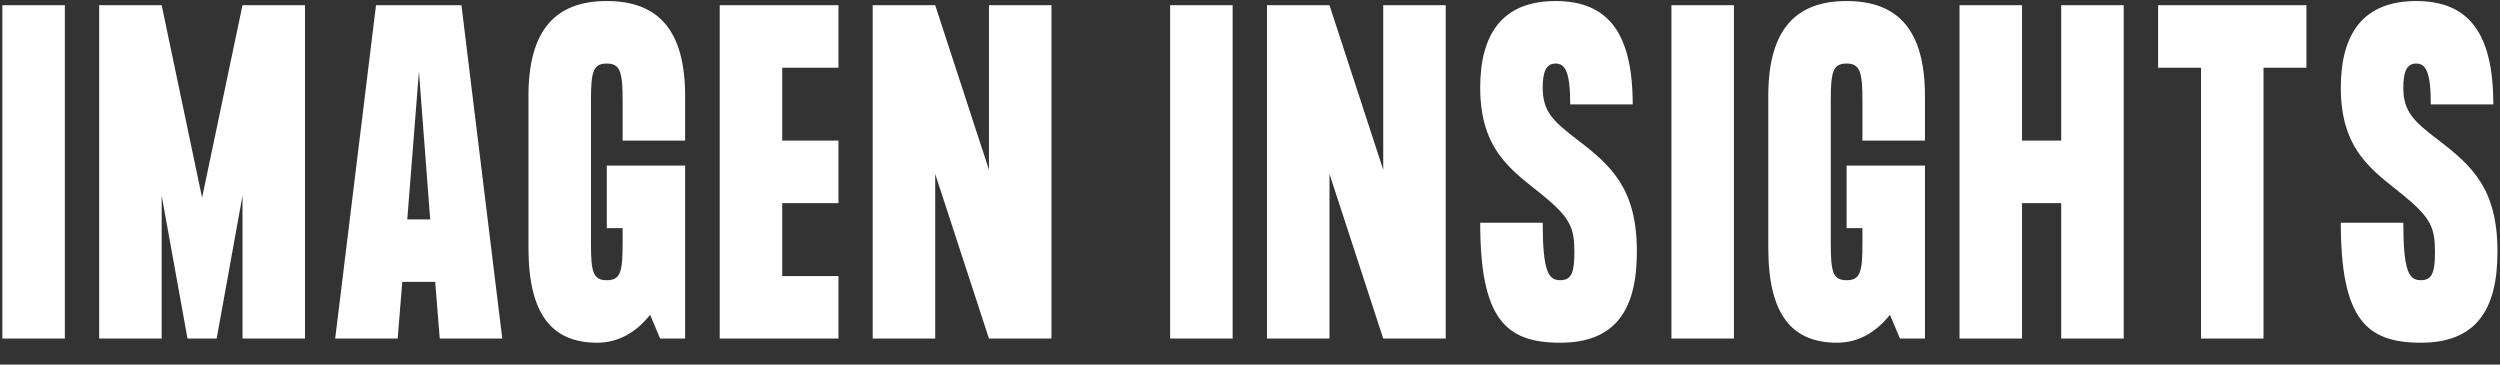 <svg width="96" height="14" viewBox="0 0 96 14" fill="none" xmlns="http://www.w3.org/2000/svg">
<rect x="0" y="0" width="96" height="14" fill="#333333" stroke="none"/>
<path d="M0.09 0.2V13H2.49V0.2H0.09ZM9.312 0.2L7.76 7.592L6.208 0.2H3.808V13H6.208V7.512L7.2 13H8.32L9.312 7.512V13H11.712V0.2H9.312ZM16.887 13H19.287L17.719 0.2H14.439L12.871 13H15.271L15.447 10.824H16.711L16.887 13ZM15.639 8.424L16.087 2.744L16.519 8.424H15.639ZM26.309 5.4V3.688C26.309 1.112 25.237 0.04 23.301 0.04C21.365 0.04 20.293 1.112 20.293 3.688V9.512C20.293 12.088 21.205 13.16 22.933 13.16C23.797 13.16 24.469 12.712 24.965 12.088L25.349 13H26.309V6.36H23.301V8.76H23.909V9.352C23.909 10.44 23.829 10.76 23.301 10.76C22.773 10.76 22.693 10.44 22.693 9.352V3.848C22.693 2.76 22.773 2.44 23.301 2.44C23.813 2.44 23.909 2.76 23.909 3.848V5.4H26.309ZM32.197 2.6V0.2H27.637V13H32.197V10.6H30.037V7.8H32.197V5.4H30.037V2.6H32.197ZM37.976 0.2V6.52L35.912 0.2H33.512V13H35.912V6.68L37.976 13H40.376V0.2H37.976ZM44.933 0.2V13H47.333V0.2H44.933ZM53.116 0.2V6.52L51.052 0.2H48.652V13H51.052V6.68L53.116 13H55.516V0.2H53.116ZM60.552 5.352C59.656 4.664 59.24 4.296 59.24 3.368C59.24 2.76 59.368 2.44 59.736 2.44C60.104 2.44 60.296 2.76 60.296 4.008H62.696C62.696 1.272 61.752 0.04 59.736 0.04C57.72 0.04 56.84 1.272 56.84 3.368C56.84 5.784 58.072 6.552 59.24 7.496C60.296 8.36 60.456 8.744 60.456 9.672C60.456 10.44 60.36 10.76 59.912 10.76C59.464 10.76 59.24 10.44 59.24 8.552H56.84C56.84 12.248 57.816 13.16 59.912 13.16C62.008 13.16 62.856 11.928 62.856 9.672C62.856 7.256 61.896 6.376 60.552 5.352ZM64.183 0.2V13H66.583V0.2H64.183ZM73.918 5.4V3.688C73.918 1.112 72.846 0.04 70.91 0.04C68.974 0.04 67.902 1.112 67.902 3.688V9.512C67.902 12.088 68.814 13.16 70.542 13.16C71.406 13.16 72.078 12.712 72.574 12.088L72.958 13H73.918V6.36H70.91V8.76H71.518V9.352C71.518 10.44 71.438 10.76 70.91 10.76C70.382 10.76 70.302 10.44 70.302 9.352V3.848C70.302 2.76 70.382 2.44 70.91 2.44C71.422 2.44 71.518 2.76 71.518 3.848V5.4H73.918ZM79.15 0.2V5.4H77.646V0.2H75.246V13H77.646V7.8H79.15V13H81.55V0.2H79.15ZM88.567 0.2H82.871V2.6H84.519V13H86.919V2.6H88.567V0.2ZM93.599 5.352C92.703 4.664 92.287 4.296 92.287 3.368C92.287 2.76 92.415 2.44 92.783 2.44C93.151 2.44 93.343 2.76 93.343 4.008H95.743C95.743 1.272 94.799 0.04 92.783 0.04C90.767 0.04 89.887 1.272 89.887 3.368C89.887 5.784 91.119 6.552 92.287 7.496C93.343 8.36 93.503 8.744 93.503 9.672C93.503 10.44 93.407 10.76 92.959 10.76C92.511 10.76 92.287 10.44 92.287 8.552H89.887C89.887 12.248 90.863 13.16 92.959 13.16C95.055 13.16 95.903 11.928 95.903 9.672C95.903 7.256 94.943 6.376 93.599 5.352Z" fill="white"/>
</svg>